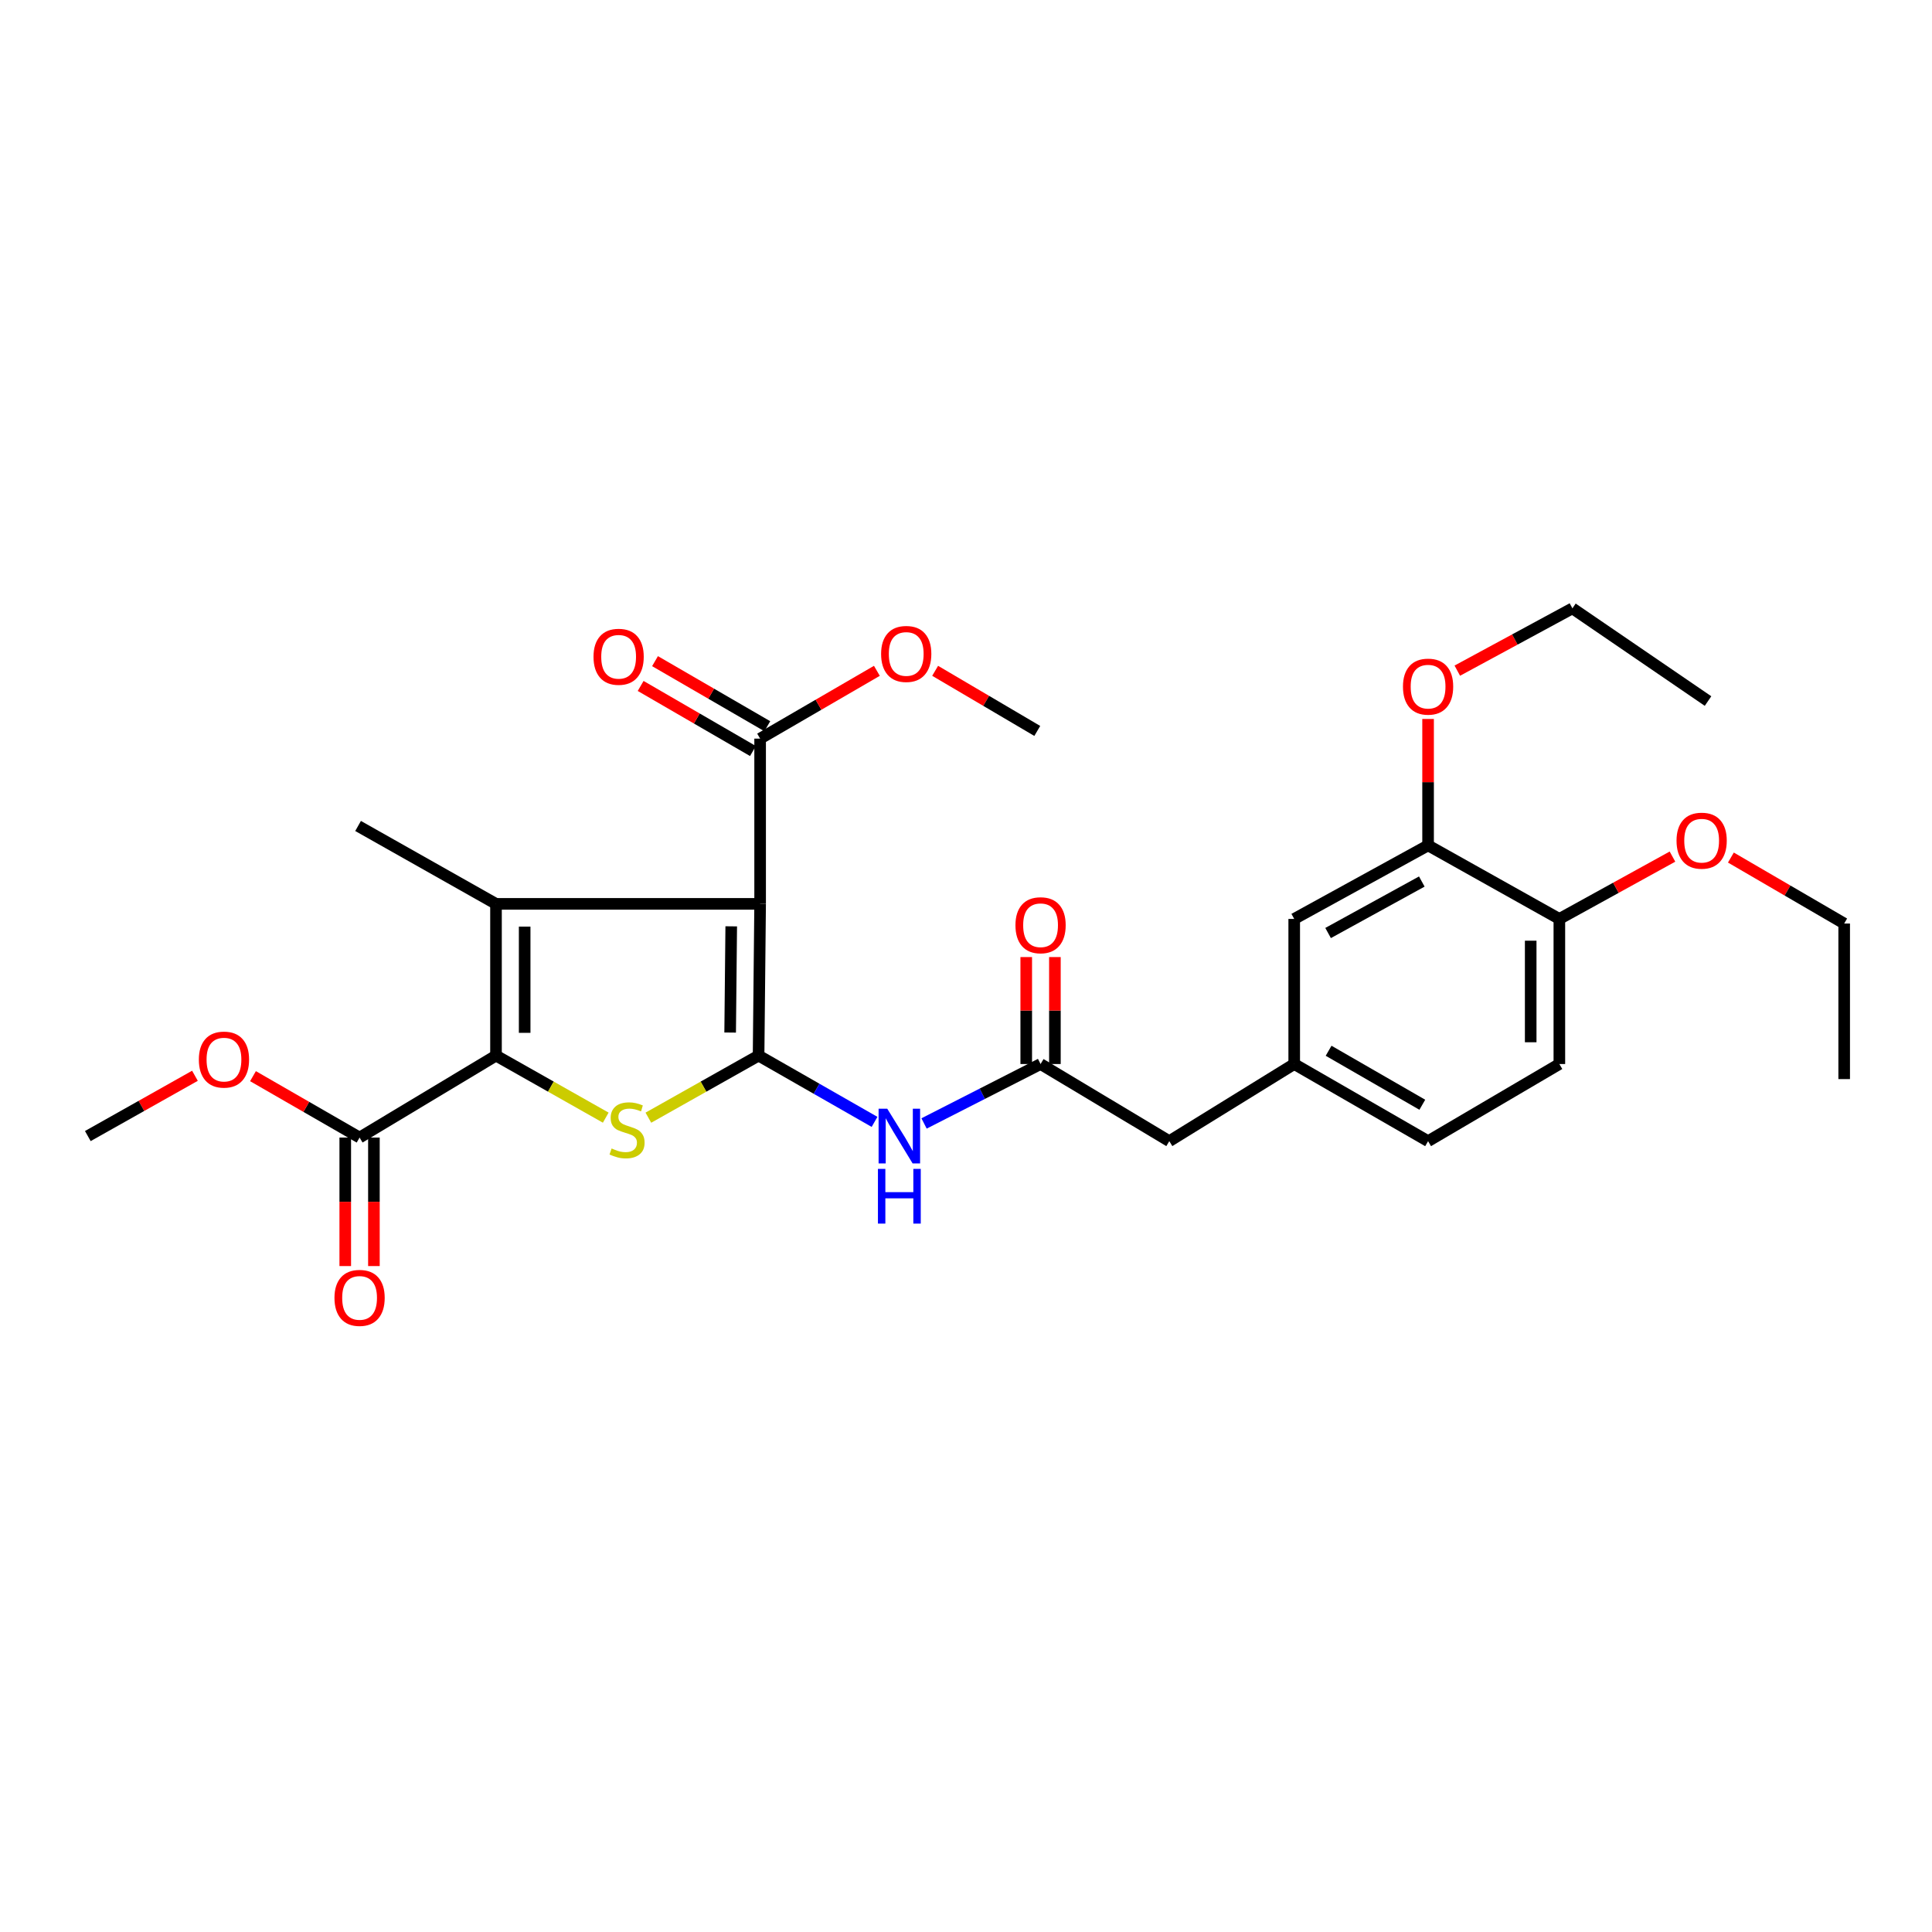 <?xml version='1.0' encoding='iso-8859-1'?>
<svg version='1.1' baseProfile='full'
              xmlns='http://www.w3.org/2000/svg'
                      xmlns:rdkit='http://www.rdkit.org/xml'
                      xmlns:xlink='http://www.w3.org/1999/xlink'
                  xml:space='preserve'
width='1000px' height='1000px' viewBox='0 0 1000 1000'>
<!-- END OF HEADER -->
<rect style='opacity:1.0;fill:#FFFFFF;stroke:none' width='1000' height='1000' x='0' y='0'> </rect>
<path class='bond-0' d='M 392.64,546.378 L 393.439,467.84' style='fill:none;fill-rule:evenodd;stroke:#000000;stroke-width:6px;stroke-linecap:butt;stroke-linejoin:miter;stroke-opacity:1' />
<path class='bond-0' d='M 377.925,534.446 L 378.485,479.469' style='fill:none;fill-rule:evenodd;stroke:#000000;stroke-width:6px;stroke-linecap:butt;stroke-linejoin:miter;stroke-opacity:1' />
<path class='bond-3' d='M 392.64,546.378 L 364.117,562.445' style='fill:none;fill-rule:evenodd;stroke:#000000;stroke-width:6px;stroke-linecap:butt;stroke-linejoin:miter;stroke-opacity:1' />
<path class='bond-3' d='M 364.117,562.445 L 335.595,578.512' style='fill:none;fill-rule:evenodd;stroke:#CCCC00;stroke-width:6px;stroke-linecap:butt;stroke-linejoin:miter;stroke-opacity:1' />
<path class='bond-4' d='M 392.64,546.378 L 422.65,563.532' style='fill:none;fill-rule:evenodd;stroke:#000000;stroke-width:6px;stroke-linecap:butt;stroke-linejoin:miter;stroke-opacity:1' />
<path class='bond-4' d='M 422.65,563.532 L 452.661,580.686' style='fill:none;fill-rule:evenodd;stroke:#0000FF;stroke-width:6px;stroke-linecap:butt;stroke-linejoin:miter;stroke-opacity:1' />
<path class='bond-1' d='M 393.439,467.84 L 256.73,467.84' style='fill:none;fill-rule:evenodd;stroke:#000000;stroke-width:6px;stroke-linecap:butt;stroke-linejoin:miter;stroke-opacity:1' />
<path class='bond-5' d='M 393.439,467.84 L 393.439,382.313' style='fill:none;fill-rule:evenodd;stroke:#000000;stroke-width:6px;stroke-linecap:butt;stroke-linejoin:miter;stroke-opacity:1' />
<path class='bond-17' d='M 256.73,467.84 L 185.338,427.52' style='fill:none;fill-rule:evenodd;stroke:#000000;stroke-width:6px;stroke-linecap:butt;stroke-linejoin:miter;stroke-opacity:1' />
<path class='bond-29' d='M 256.73,467.84 L 256.73,546.378' style='fill:none;fill-rule:evenodd;stroke:#000000;stroke-width:6px;stroke-linecap:butt;stroke-linejoin:miter;stroke-opacity:1' />
<path class='bond-29' d='M 271.565,479.62 L 271.565,534.597' style='fill:none;fill-rule:evenodd;stroke:#000000;stroke-width:6px;stroke-linecap:butt;stroke-linejoin:miter;stroke-opacity:1' />
<path class='bond-2' d='M 256.73,546.378 L 285.131,562.435' style='fill:none;fill-rule:evenodd;stroke:#000000;stroke-width:6px;stroke-linecap:butt;stroke-linejoin:miter;stroke-opacity:1' />
<path class='bond-2' d='M 285.131,562.435 L 313.533,578.493' style='fill:none;fill-rule:evenodd;stroke:#CCCC00;stroke-width:6px;stroke-linecap:butt;stroke-linejoin:miter;stroke-opacity:1' />
<path class='bond-6' d='M 256.73,546.378 L 186.12,588.799' style='fill:none;fill-rule:evenodd;stroke:#000000;stroke-width:6px;stroke-linecap:butt;stroke-linejoin:miter;stroke-opacity:1' />
<path class='bond-7' d='M 478.291,581.499 L 508.444,566.119' style='fill:none;fill-rule:evenodd;stroke:#0000FF;stroke-width:6px;stroke-linecap:butt;stroke-linejoin:miter;stroke-opacity:1' />
<path class='bond-7' d='M 508.444,566.119 L 538.597,550.738' style='fill:none;fill-rule:evenodd;stroke:#000000;stroke-width:6px;stroke-linecap:butt;stroke-linejoin:miter;stroke-opacity:1' />
<path class='bond-11' d='M 397.159,375.895 L 368.098,359.052' style='fill:none;fill-rule:evenodd;stroke:#000000;stroke-width:6px;stroke-linecap:butt;stroke-linejoin:miter;stroke-opacity:1' />
<path class='bond-11' d='M 368.098,359.052 L 339.037,342.209' style='fill:none;fill-rule:evenodd;stroke:#FF0000;stroke-width:6px;stroke-linecap:butt;stroke-linejoin:miter;stroke-opacity:1' />
<path class='bond-11' d='M 389.72,388.73 L 360.659,371.888' style='fill:none;fill-rule:evenodd;stroke:#000000;stroke-width:6px;stroke-linecap:butt;stroke-linejoin:miter;stroke-opacity:1' />
<path class='bond-11' d='M 360.659,371.888 L 331.598,355.045' style='fill:none;fill-rule:evenodd;stroke:#FF0000;stroke-width:6px;stroke-linecap:butt;stroke-linejoin:miter;stroke-opacity:1' />
<path class='bond-18' d='M 393.439,382.313 L 423.656,364.765' style='fill:none;fill-rule:evenodd;stroke:#000000;stroke-width:6px;stroke-linecap:butt;stroke-linejoin:miter;stroke-opacity:1' />
<path class='bond-18' d='M 423.656,364.765 L 453.873,347.218' style='fill:none;fill-rule:evenodd;stroke:#FF0000;stroke-width:6px;stroke-linecap:butt;stroke-linejoin:miter;stroke-opacity:1' />
<path class='bond-12' d='M 178.703,588.799 L 178.703,622.056' style='fill:none;fill-rule:evenodd;stroke:#000000;stroke-width:6px;stroke-linecap:butt;stroke-linejoin:miter;stroke-opacity:1' />
<path class='bond-12' d='M 178.703,622.056 L 178.703,655.312' style='fill:none;fill-rule:evenodd;stroke:#FF0000;stroke-width:6px;stroke-linecap:butt;stroke-linejoin:miter;stroke-opacity:1' />
<path class='bond-12' d='M 193.538,588.799 L 193.538,622.056' style='fill:none;fill-rule:evenodd;stroke:#000000;stroke-width:6px;stroke-linecap:butt;stroke-linejoin:miter;stroke-opacity:1' />
<path class='bond-12' d='M 193.538,622.056 L 193.538,655.312' style='fill:none;fill-rule:evenodd;stroke:#FF0000;stroke-width:6px;stroke-linecap:butt;stroke-linejoin:miter;stroke-opacity:1' />
<path class='bond-19' d='M 186.12,588.799 L 158.535,572.909' style='fill:none;fill-rule:evenodd;stroke:#000000;stroke-width:6px;stroke-linecap:butt;stroke-linejoin:miter;stroke-opacity:1' />
<path class='bond-19' d='M 158.535,572.909 L 130.949,557.019' style='fill:none;fill-rule:evenodd;stroke:#FF0000;stroke-width:6px;stroke-linecap:butt;stroke-linejoin:miter;stroke-opacity:1' />
<path class='bond-13' d='M 546.015,550.738 L 546.015,523.057' style='fill:none;fill-rule:evenodd;stroke:#000000;stroke-width:6px;stroke-linecap:butt;stroke-linejoin:miter;stroke-opacity:1' />
<path class='bond-13' d='M 546.015,523.057 L 546.015,495.376' style='fill:none;fill-rule:evenodd;stroke:#FF0000;stroke-width:6px;stroke-linecap:butt;stroke-linejoin:miter;stroke-opacity:1' />
<path class='bond-13' d='M 531.179,550.738 L 531.179,523.057' style='fill:none;fill-rule:evenodd;stroke:#000000;stroke-width:6px;stroke-linecap:butt;stroke-linejoin:miter;stroke-opacity:1' />
<path class='bond-13' d='M 531.179,523.057 L 531.179,495.376' style='fill:none;fill-rule:evenodd;stroke:#FF0000;stroke-width:6px;stroke-linecap:butt;stroke-linejoin:miter;stroke-opacity:1' />
<path class='bond-15' d='M 538.597,550.738 L 605.225,590.662' style='fill:none;fill-rule:evenodd;stroke:#000000;stroke-width:6px;stroke-linecap:butt;stroke-linejoin:miter;stroke-opacity:1' />
<path class='bond-8' d='M 739.174,437.567 L 669.884,475.637' style='fill:none;fill-rule:evenodd;stroke:#000000;stroke-width:6px;stroke-linecap:butt;stroke-linejoin:miter;stroke-opacity:1' />
<path class='bond-8' d='M 735.924,456.28 L 687.421,482.928' style='fill:none;fill-rule:evenodd;stroke:#000000;stroke-width:6px;stroke-linecap:butt;stroke-linejoin:miter;stroke-opacity:1' />
<path class='bond-21' d='M 739.174,437.567 L 739.174,404.852' style='fill:none;fill-rule:evenodd;stroke:#000000;stroke-width:6px;stroke-linecap:butt;stroke-linejoin:miter;stroke-opacity:1' />
<path class='bond-21' d='M 739.174,404.852 L 739.174,372.136' style='fill:none;fill-rule:evenodd;stroke:#FF0000;stroke-width:6px;stroke-linecap:butt;stroke-linejoin:miter;stroke-opacity:1' />
<path class='bond-30' d='M 739.174,437.567 L 807.121,475.637' style='fill:none;fill-rule:evenodd;stroke:#000000;stroke-width:6px;stroke-linecap:butt;stroke-linejoin:miter;stroke-opacity:1' />
<path class='bond-9' d='M 807.121,475.637 L 807.121,550.738' style='fill:none;fill-rule:evenodd;stroke:#000000;stroke-width:6px;stroke-linecap:butt;stroke-linejoin:miter;stroke-opacity:1' />
<path class='bond-9' d='M 792.286,486.902 L 792.286,539.472' style='fill:none;fill-rule:evenodd;stroke:#000000;stroke-width:6px;stroke-linecap:butt;stroke-linejoin:miter;stroke-opacity:1' />
<path class='bond-22' d='M 807.121,475.637 L 836.395,459.506' style='fill:none;fill-rule:evenodd;stroke:#000000;stroke-width:6px;stroke-linecap:butt;stroke-linejoin:miter;stroke-opacity:1' />
<path class='bond-22' d='M 836.395,459.506 L 865.669,443.375' style='fill:none;fill-rule:evenodd;stroke:#FF0000;stroke-width:6px;stroke-linecap:butt;stroke-linejoin:miter;stroke-opacity:1' />
<path class='bond-10' d='M 669.884,475.637 L 669.884,550.738' style='fill:none;fill-rule:evenodd;stroke:#000000;stroke-width:6px;stroke-linecap:butt;stroke-linejoin:miter;stroke-opacity:1' />
<path class='bond-14' d='M 669.884,550.738 L 605.225,590.662' style='fill:none;fill-rule:evenodd;stroke:#000000;stroke-width:6px;stroke-linecap:butt;stroke-linejoin:miter;stroke-opacity:1' />
<path class='bond-20' d='M 669.884,550.738 L 739.174,590.662' style='fill:none;fill-rule:evenodd;stroke:#000000;stroke-width:6px;stroke-linecap:butt;stroke-linejoin:miter;stroke-opacity:1' />
<path class='bond-20' d='M 687.684,543.872 L 736.187,571.819' style='fill:none;fill-rule:evenodd;stroke:#000000;stroke-width:6px;stroke-linecap:butt;stroke-linejoin:miter;stroke-opacity:1' />
<path class='bond-16' d='M 807.121,550.738 L 739.174,590.662' style='fill:none;fill-rule:evenodd;stroke:#000000;stroke-width:6px;stroke-linecap:butt;stroke-linejoin:miter;stroke-opacity:1' />
<path class='bond-25' d='M 484.027,347.211 L 510.459,362.771' style='fill:none;fill-rule:evenodd;stroke:#FF0000;stroke-width:6px;stroke-linecap:butt;stroke-linejoin:miter;stroke-opacity:1' />
<path class='bond-25' d='M 510.459,362.771 L 536.891,378.332' style='fill:none;fill-rule:evenodd;stroke:#000000;stroke-width:6px;stroke-linecap:butt;stroke-linejoin:miter;stroke-opacity:1' />
<path class='bond-26' d='M 100.902,556.818 L 73.178,572.421' style='fill:none;fill-rule:evenodd;stroke:#FF0000;stroke-width:6px;stroke-linecap:butt;stroke-linejoin:miter;stroke-opacity:1' />
<path class='bond-26' d='M 73.178,572.421 L 45.455,588.024' style='fill:none;fill-rule:evenodd;stroke:#000000;stroke-width:6px;stroke-linecap:butt;stroke-linejoin:miter;stroke-opacity:1' />
<path class='bond-23' d='M 754.298,347.132 L 784.089,331.005' style='fill:none;fill-rule:evenodd;stroke:#FF0000;stroke-width:6px;stroke-linecap:butt;stroke-linejoin:miter;stroke-opacity:1' />
<path class='bond-23' d='M 784.089,331.005 L 813.88,314.877' style='fill:none;fill-rule:evenodd;stroke:#000000;stroke-width:6px;stroke-linecap:butt;stroke-linejoin:miter;stroke-opacity:1' />
<path class='bond-24' d='M 895.906,443.867 L 925.226,460.943' style='fill:none;fill-rule:evenodd;stroke:#FF0000;stroke-width:6px;stroke-linecap:butt;stroke-linejoin:miter;stroke-opacity:1' />
<path class='bond-24' d='M 925.226,460.943 L 954.545,478.019' style='fill:none;fill-rule:evenodd;stroke:#000000;stroke-width:6px;stroke-linecap:butt;stroke-linejoin:miter;stroke-opacity:1' />
<path class='bond-28' d='M 813.88,314.877 L 884.076,362.862' style='fill:none;fill-rule:evenodd;stroke:#000000;stroke-width:6px;stroke-linecap:butt;stroke-linejoin:miter;stroke-opacity:1' />
<path class='bond-27' d='M 954.545,478.019 L 954.545,558.534' style='fill:none;fill-rule:evenodd;stroke:#000000;stroke-width:6px;stroke-linecap:butt;stroke-linejoin:miter;stroke-opacity:1' />
<path  class='atom-4' d='M 316.561 594.447
Q 316.881 594.567, 318.201 595.127
Q 319.521 595.687, 320.961 596.047
Q 322.441 596.367, 323.881 596.367
Q 326.561 596.367, 328.121 595.087
Q 329.681 593.767, 329.681 591.487
Q 329.681 589.927, 328.881 588.967
Q 328.121 588.007, 326.921 587.487
Q 325.721 586.967, 323.721 586.367
Q 321.201 585.607, 319.681 584.887
Q 318.201 584.167, 317.121 582.647
Q 316.081 581.127, 316.081 578.567
Q 316.081 575.007, 318.481 572.807
Q 320.921 570.607, 325.721 570.607
Q 329.001 570.607, 332.721 572.167
L 331.801 575.247
Q 328.401 573.847, 325.841 573.847
Q 323.081 573.847, 321.561 575.007
Q 320.041 576.127, 320.081 578.087
Q 320.081 579.607, 320.841 580.527
Q 321.641 581.447, 322.761 581.967
Q 323.921 582.487, 325.841 583.087
Q 328.401 583.887, 329.921 584.687
Q 331.441 585.487, 332.521 587.127
Q 333.641 588.727, 333.641 591.487
Q 333.641 595.407, 331.001 597.527
Q 328.401 599.607, 324.041 599.607
Q 321.521 599.607, 319.601 599.047
Q 317.721 598.527, 315.481 597.607
L 316.561 594.447
' fill='#CCCC00'/>
<path  class='atom-5' d='M 459.239 573.864
L 468.519 588.864
Q 469.439 590.344, 470.919 593.024
Q 472.399 595.704, 472.479 595.864
L 472.479 573.864
L 476.239 573.864
L 476.239 602.184
L 472.359 602.184
L 462.399 585.784
Q 461.239 583.864, 459.999 581.664
Q 458.799 579.464, 458.439 578.784
L 458.439 602.184
L 454.759 602.184
L 454.759 573.864
L 459.239 573.864
' fill='#0000FF'/>
<path  class='atom-5' d='M 454.419 605.016
L 458.259 605.016
L 458.259 617.056
L 472.739 617.056
L 472.739 605.016
L 476.579 605.016
L 476.579 633.336
L 472.739 633.336
L 472.739 620.256
L 458.259 620.256
L 458.259 633.336
L 454.419 633.336
L 454.419 605.016
' fill='#0000FF'/>
<path  class='atom-12' d='M 307.201 339.946
Q 307.201 333.146, 310.561 329.346
Q 313.921 325.546, 320.201 325.546
Q 326.481 325.546, 329.841 329.346
Q 333.201 333.146, 333.201 339.946
Q 333.201 346.826, 329.801 350.746
Q 326.401 354.626, 320.201 354.626
Q 313.961 354.626, 310.561 350.746
Q 307.201 346.866, 307.201 339.946
M 320.201 351.426
Q 324.521 351.426, 326.841 348.546
Q 329.201 345.626, 329.201 339.946
Q 329.201 334.386, 326.841 331.586
Q 324.521 328.746, 320.201 328.746
Q 315.881 328.746, 313.521 331.546
Q 311.201 334.346, 311.201 339.946
Q 311.201 345.666, 313.521 348.546
Q 315.881 351.426, 320.201 351.426
' fill='#FF0000'/>
<path  class='atom-13' d='M 173.12 671.785
Q 173.12 664.985, 176.48 661.185
Q 179.84 657.385, 186.12 657.385
Q 192.4 657.385, 195.76 661.185
Q 199.12 664.985, 199.12 671.785
Q 199.12 678.665, 195.72 682.585
Q 192.32 686.465, 186.12 686.465
Q 179.88 686.465, 176.48 682.585
Q 173.12 678.705, 173.12 671.785
M 186.12 683.265
Q 190.44 683.265, 192.76 680.385
Q 195.12 677.465, 195.12 671.785
Q 195.12 666.225, 192.76 663.425
Q 190.44 660.585, 186.12 660.585
Q 181.8 660.585, 179.44 663.385
Q 177.12 666.185, 177.12 671.785
Q 177.12 677.505, 179.44 680.385
Q 181.8 683.265, 186.12 683.265
' fill='#FF0000'/>
<path  class='atom-14' d='M 525.597 478.898
Q 525.597 472.098, 528.957 468.298
Q 532.317 464.498, 538.597 464.498
Q 544.877 464.498, 548.237 468.298
Q 551.597 472.098, 551.597 478.898
Q 551.597 485.778, 548.197 489.698
Q 544.797 493.578, 538.597 493.578
Q 532.357 493.578, 528.957 489.698
Q 525.597 485.818, 525.597 478.898
M 538.597 490.378
Q 542.917 490.378, 545.237 487.498
Q 547.597 484.578, 547.597 478.898
Q 547.597 473.338, 545.237 470.538
Q 542.917 467.698, 538.597 467.698
Q 534.277 467.698, 531.917 470.498
Q 529.597 473.298, 529.597 478.898
Q 529.597 484.618, 531.917 487.498
Q 534.277 490.378, 538.597 490.378
' fill='#FF0000'/>
<path  class='atom-19' d='M 456.06 338.479
Q 456.06 331.679, 459.42 327.879
Q 462.78 324.079, 469.06 324.079
Q 475.34 324.079, 478.7 327.879
Q 482.06 331.679, 482.06 338.479
Q 482.06 345.359, 478.66 349.279
Q 475.26 353.159, 469.06 353.159
Q 462.82 353.159, 459.42 349.279
Q 456.06 345.399, 456.06 338.479
M 469.06 349.959
Q 473.38 349.959, 475.7 347.079
Q 478.06 344.159, 478.06 338.479
Q 478.06 332.919, 475.7 330.119
Q 473.38 327.279, 469.06 327.279
Q 464.74 327.279, 462.38 330.079
Q 460.06 332.879, 460.06 338.479
Q 460.06 344.199, 462.38 347.079
Q 464.74 349.959, 469.06 349.959
' fill='#FF0000'/>
<path  class='atom-20' d='M 102.924 548.444
Q 102.924 541.644, 106.284 537.844
Q 109.644 534.044, 115.924 534.044
Q 122.204 534.044, 125.564 537.844
Q 128.924 541.644, 128.924 548.444
Q 128.924 555.324, 125.524 559.244
Q 122.124 563.124, 115.924 563.124
Q 109.684 563.124, 106.284 559.244
Q 102.924 555.364, 102.924 548.444
M 115.924 559.924
Q 120.244 559.924, 122.564 557.044
Q 124.924 554.124, 124.924 548.444
Q 124.924 542.884, 122.564 540.084
Q 120.244 537.244, 115.924 537.244
Q 111.604 537.244, 109.244 540.044
Q 106.924 542.844, 106.924 548.444
Q 106.924 554.164, 109.244 557.044
Q 111.604 559.924, 115.924 559.924
' fill='#FF0000'/>
<path  class='atom-22' d='M 726.174 355.4
Q 726.174 348.6, 729.534 344.8
Q 732.894 341, 739.174 341
Q 745.454 341, 748.814 344.8
Q 752.174 348.6, 752.174 355.4
Q 752.174 362.28, 748.774 366.2
Q 745.374 370.08, 739.174 370.08
Q 732.934 370.08, 729.534 366.2
Q 726.174 362.32, 726.174 355.4
M 739.174 366.88
Q 743.494 366.88, 745.814 364
Q 748.174 361.08, 748.174 355.4
Q 748.174 349.84, 745.814 347.04
Q 743.494 344.2, 739.174 344.2
Q 734.854 344.2, 732.494 347
Q 730.174 349.8, 730.174 355.4
Q 730.174 361.12, 732.494 364
Q 734.854 366.88, 739.174 366.88
' fill='#FF0000'/>
<path  class='atom-23' d='M 867.771 435.133
Q 867.771 428.333, 871.131 424.533
Q 874.491 420.733, 880.771 420.733
Q 887.051 420.733, 890.411 424.533
Q 893.771 428.333, 893.771 435.133
Q 893.771 442.013, 890.371 445.933
Q 886.971 449.813, 880.771 449.813
Q 874.531 449.813, 871.131 445.933
Q 867.771 442.053, 867.771 435.133
M 880.771 446.613
Q 885.091 446.613, 887.411 443.733
Q 889.771 440.813, 889.771 435.133
Q 889.771 429.573, 887.411 426.773
Q 885.091 423.933, 880.771 423.933
Q 876.451 423.933, 874.091 426.733
Q 871.771 429.533, 871.771 435.133
Q 871.771 440.853, 874.091 443.733
Q 876.451 446.613, 880.771 446.613
' fill='#FF0000'/>
</svg>

